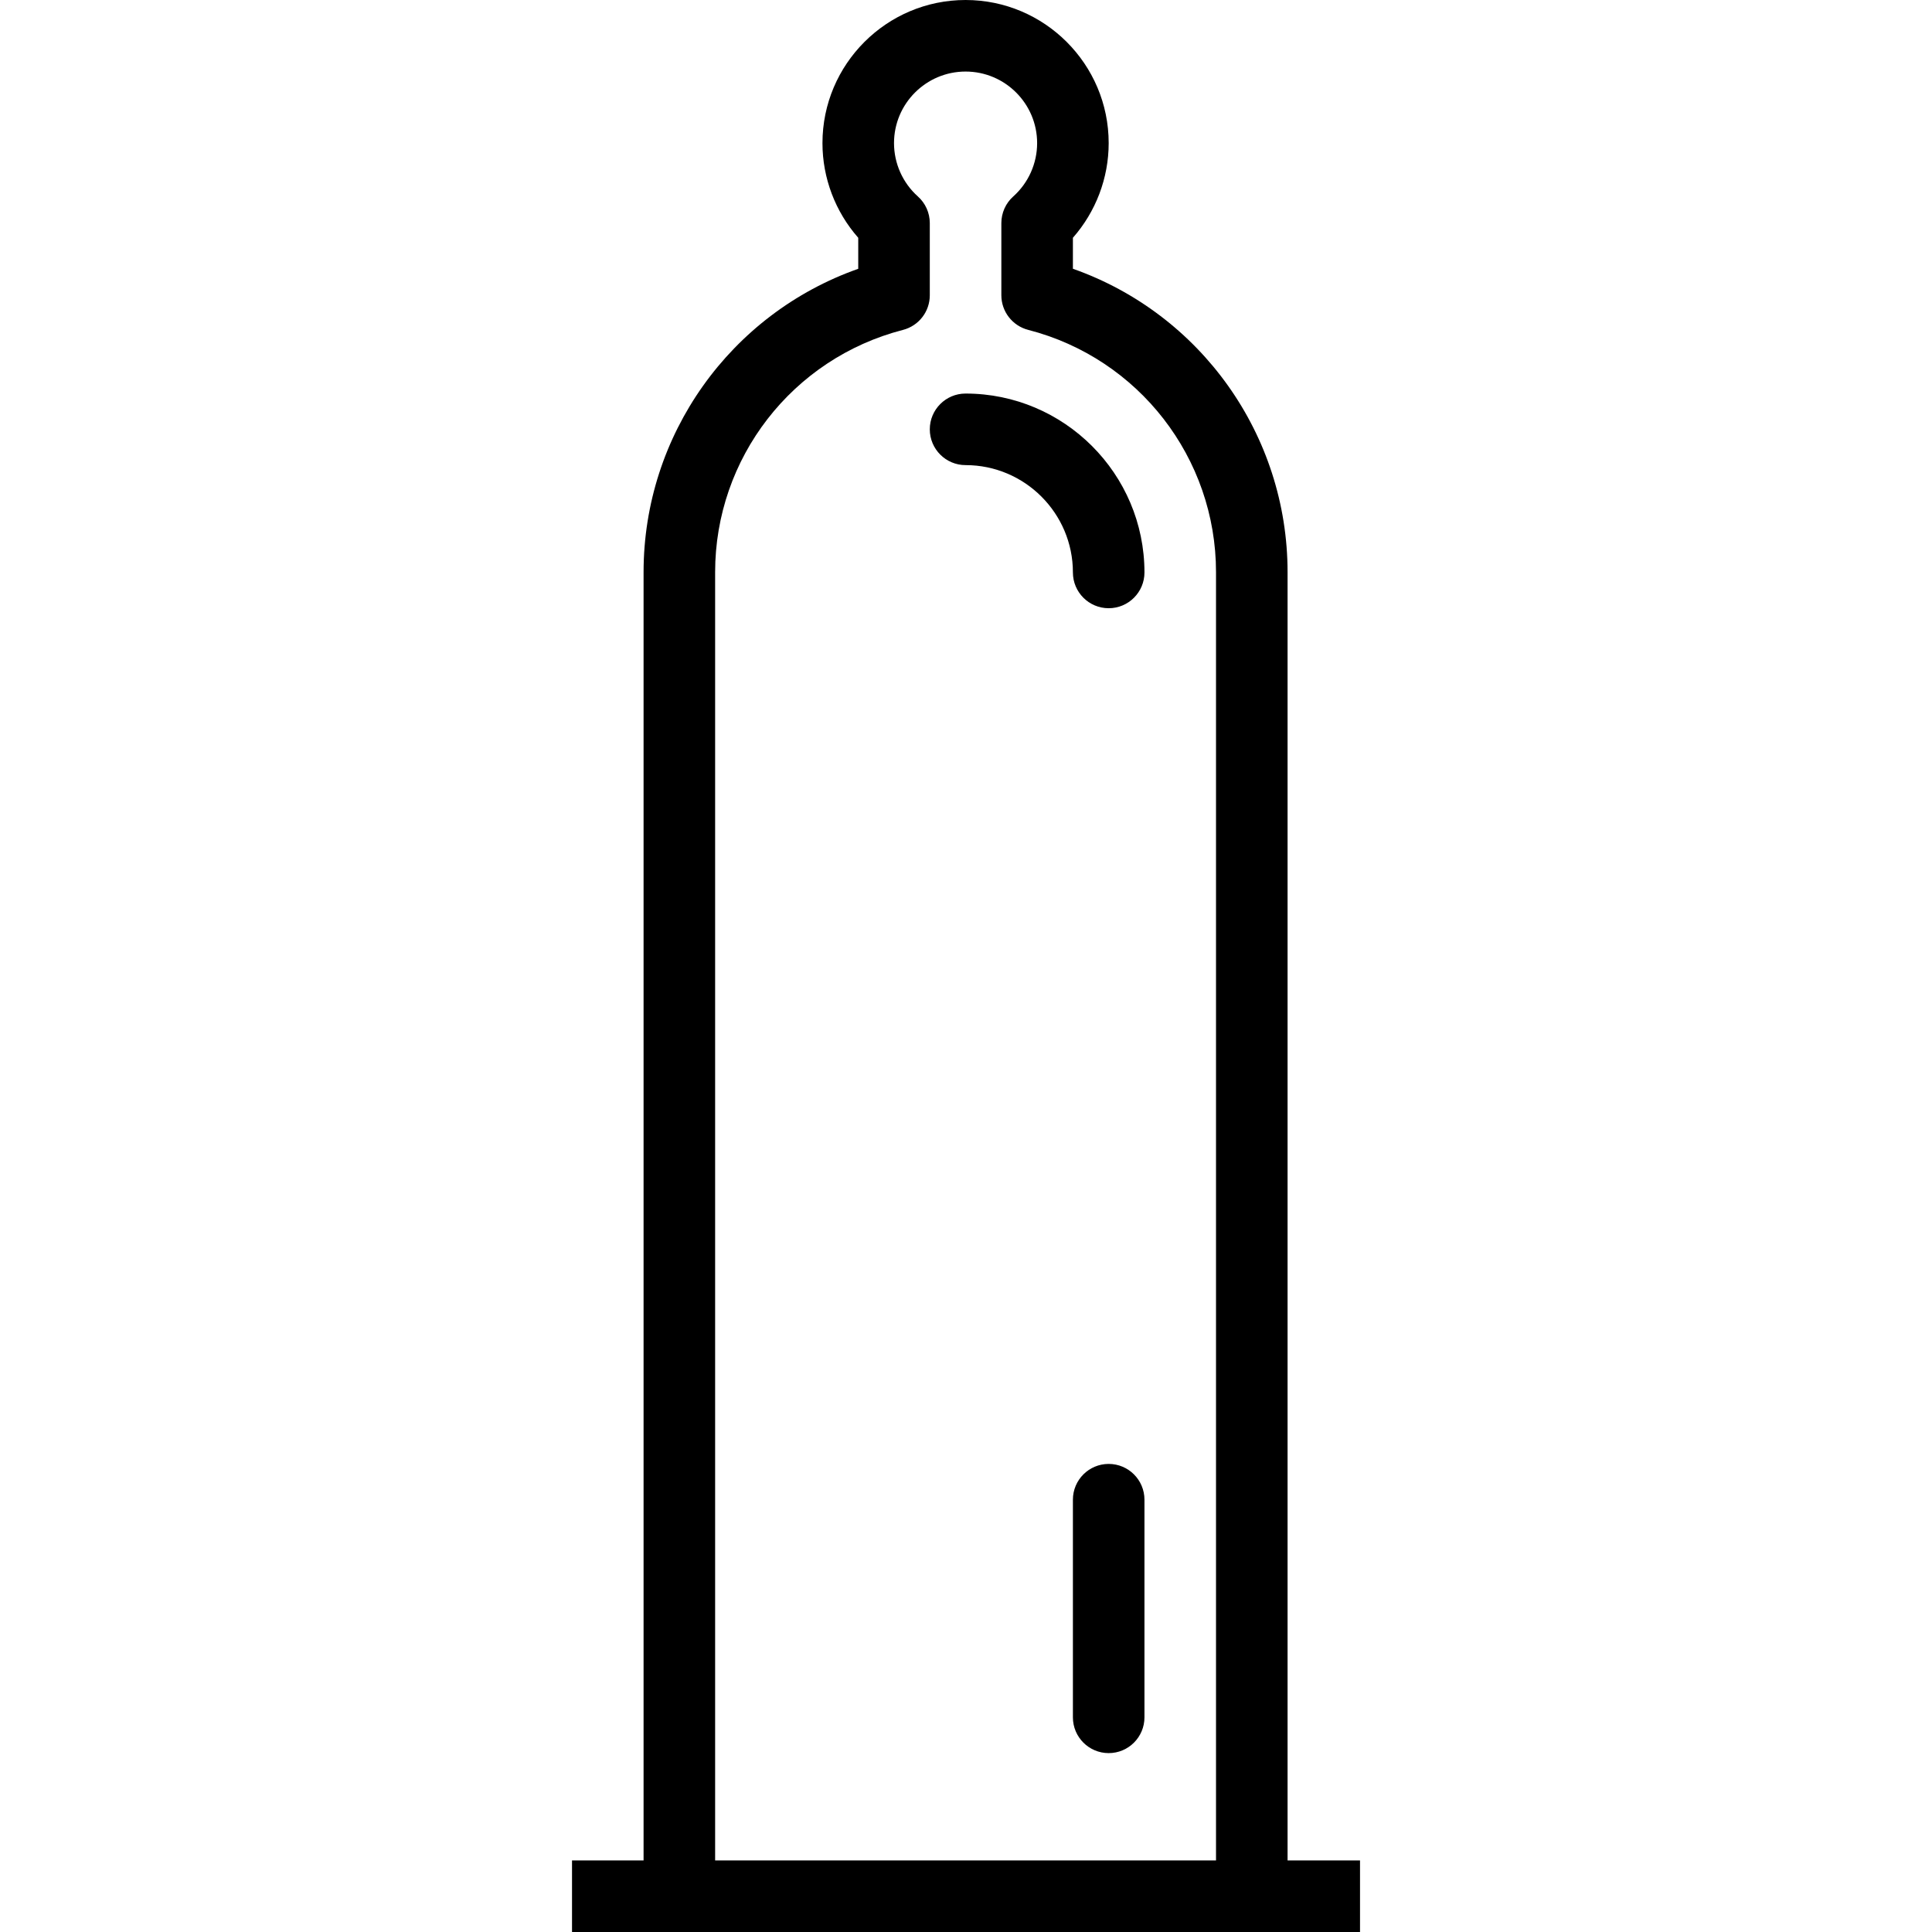 <?xml version="1.0" encoding="iso-8859-1"?>
<!-- Uploaded to: SVG Repo, www.svgrepo.com, Generator: SVG Repo Mixer Tools -->
<svg fill="#000000" height="800px" width="800px" version="1.1" id="Capa_1" xmlns="http://www.w3.org/2000/svg" xmlns:xlink="http://www.w3.org/1999/xlink" 
	 viewBox="0 0 54 54" xml:space="preserve">
<g>
	<g>
		<path d="M35.988,52V15.993c0-3.84-2.431-7.223-6-8.481V6.646c0.64-0.727,1-1.668,1-2.646c0-2.206-1.794-4-4-4s-4,1.794-4,4
			c0,0.978,0.36,1.919,1,2.646v0.867c-3.569,1.258-6,4.641-6,8.48V52h-2v2h3h16h3.025v-2H35.988z M19.988,52V15.993
			c0-3.19,2.159-5.975,5.25-6.772c0.442-0.114,0.75-0.512,0.75-0.968V6.236c0-0.285-0.121-0.556-0.333-0.745
			C25.231,5.112,24.988,4.568,24.988,4c0-1.103,0.897-2,2-2c1.103,0,2,0.897,2,2c0,0.568-0.243,1.112-0.667,1.491
			c-0.212,0.189-0.333,0.461-0.333,0.745v2.016c0,0.456,0.309,0.854,0.75,0.968c3.091,0.796,5.25,3.582,5.25,6.773V52H19.988z"/>
		<path d="M26.988,11c-0.552,0-1,0.448-1,1s0.448,1,1,1c1.654,0,3,1.346,3,3c0,0.552,0.448,1,1,1s1-0.448,1-1
			C31.988,13.243,29.744,11,26.988,11z"/>
		<path d="M30.988,40.917c-0.552,0-1,0.448-1,1V48c0,0.552,0.448,1,1,1s1-0.448,1-1v-6.083
			C31.988,41.365,31.54,40.917,30.988,40.917z"/>
	</g>
</g>
</svg>